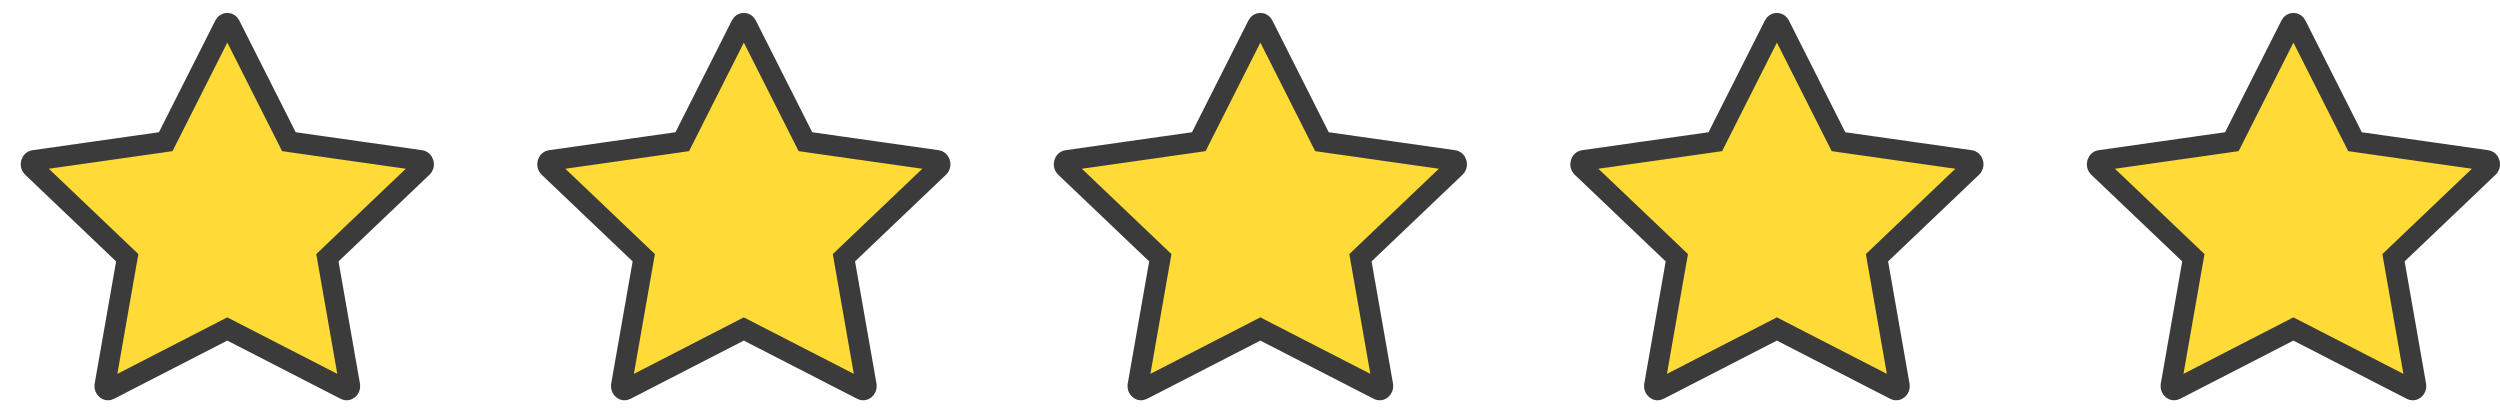<svg xmlns="http://www.w3.org/2000/svg" fill="none" viewBox="0 0 121 20" height="20" width="121">
<path stroke="#3B3B3B" fill="#FEDB36" d="M11.002 1.125C11.048 1.125 11.1 1.147 11.135 1.216L13.865 6.625L13.982 6.857L14.241 6.895L20.363 7.765H20.364C20.419 7.772 20.469 7.809 20.492 7.888C20.51 7.947 20.504 8.005 20.477 8.052L20.441 8.095L16.039 12.29L15.846 12.475L15.892 12.738L16.929 18.65V18.651C16.944 18.738 16.911 18.804 16.862 18.843C16.816 18.88 16.767 18.885 16.718 18.859L11.229 16.04L11 15.922L10.771 16.04L5.287 18.859C5.237 18.885 5.189 18.88 5.143 18.843C5.094 18.804 5.06 18.738 5.075 18.651V18.65L6.112 12.738L6.159 12.475L5.965 12.29L1.562 8.095C1.507 8.043 1.488 7.967 1.512 7.888C1.535 7.809 1.585 7.772 1.64 7.765H1.641L7.763 6.895L8.021 6.857L8.139 6.625L10.869 1.216C10.904 1.147 10.956 1.125 11.002 1.125Z"></path>
<path stroke="#3B3B3B" fill="#FEDB36" d="M36.002 1.125C36.048 1.125 36.1 1.147 36.135 1.216L38.865 6.625L38.982 6.857L39.241 6.895L45.363 7.765H45.364C45.419 7.772 45.469 7.809 45.492 7.888C45.51 7.947 45.504 8.005 45.477 8.052L45.441 8.095L41.039 12.29L40.846 12.475L40.892 12.738L41.929 18.65V18.651C41.944 18.738 41.911 18.804 41.862 18.843C41.816 18.88 41.767 18.885 41.718 18.859L36.228 16.04L36 15.922L35.772 16.04L30.287 18.859C30.237 18.885 30.189 18.88 30.143 18.843C30.094 18.804 30.06 18.738 30.075 18.651V18.65L31.112 12.738L31.159 12.475L30.965 12.29L26.561 8.095C26.507 8.043 26.488 7.967 26.512 7.888C26.535 7.809 26.585 7.772 26.64 7.765H26.641L32.763 6.895L33.022 6.857L33.139 6.625L35.869 1.216C35.904 1.147 35.956 1.125 36.002 1.125Z"></path>
<path stroke="#3B3B3B" fill="#FEDB36" d="M61.002 1.125C61.048 1.125 61.1 1.147 61.135 1.216L63.865 6.625L63.982 6.857L64.241 6.895L70.363 7.765H70.364C70.419 7.772 70.469 7.809 70.492 7.888C70.51 7.947 70.504 8.005 70.477 8.052L70.441 8.095L66.039 12.29L65.846 12.475L65.892 12.738L66.929 18.65V18.651C66.944 18.738 66.911 18.804 66.862 18.843C66.816 18.88 66.767 18.885 66.718 18.859L61.228 16.04L61 15.922L60.772 16.04L55.287 18.859C55.237 18.885 55.189 18.88 55.143 18.843C55.094 18.804 55.06 18.738 55.075 18.651V18.65L56.112 12.738L56.159 12.475L55.965 12.29L51.562 8.095C51.507 8.043 51.488 7.967 51.512 7.888C51.535 7.809 51.585 7.772 51.64 7.765H51.641L57.763 6.895L58.022 6.857L58.139 6.625L60.869 1.216C60.904 1.147 60.956 1.125 61.002 1.125Z"></path>
<path stroke="#3B3B3B" fill="#FEDB36" d="M86.002 1.125C86.048 1.125 86.1 1.147 86.135 1.216L88.865 6.625L88.982 6.857L89.241 6.895L95.363 7.765H95.364C95.419 7.772 95.469 7.809 95.492 7.888C95.51 7.947 95.504 8.005 95.477 8.052L95.441 8.095L91.039 12.29L90.846 12.475L90.892 12.738L91.929 18.65V18.651C91.944 18.738 91.911 18.804 91.862 18.843C91.816 18.88 91.767 18.885 91.718 18.859L86.228 16.04L86 15.922L85.772 16.04L80.287 18.859C80.237 18.885 80.189 18.88 80.143 18.843C80.094 18.804 80.06 18.738 80.075 18.651V18.65L81.112 12.738L81.159 12.475L80.965 12.29L76.561 8.095C76.507 8.043 76.488 7.967 76.512 7.888C76.535 7.809 76.585 7.772 76.64 7.765H76.641L82.763 6.895L83.022 6.857L83.139 6.625L85.869 1.216C85.904 1.147 85.956 1.125 86.002 1.125Z"></path>
<path stroke="#3B3B3B" fill="#FEDB36" d="M111.002 1.125C111.048 1.125 111.1 1.147 111.135 1.216L113.865 6.625L113.982 6.857L114.241 6.895L120.363 7.765H120.364C120.419 7.772 120.469 7.809 120.492 7.888C120.51 7.947 120.504 8.005 120.477 8.052L120.441 8.095L116.039 12.29L115.846 12.475L115.892 12.738L116.929 18.65V18.651C116.944 18.738 116.911 18.804 116.862 18.843C116.816 18.88 116.767 18.885 116.718 18.859L111.229 16.04L111 15.922L110.771 16.04L105.287 18.859C105.237 18.885 105.189 18.88 105.143 18.843C105.094 18.804 105.06 18.738 105.075 18.651V18.65L106.112 12.738L106.159 12.475L105.965 12.29L101.562 8.095C101.507 8.043 101.488 7.967 101.512 7.888C101.535 7.809 101.585 7.772 101.64 7.765H101.641L107.763 6.895L108.021 6.857L108.139 6.625L110.869 1.216C110.904 1.147 110.956 1.125 111.002 1.125Z"></path>
</svg>
